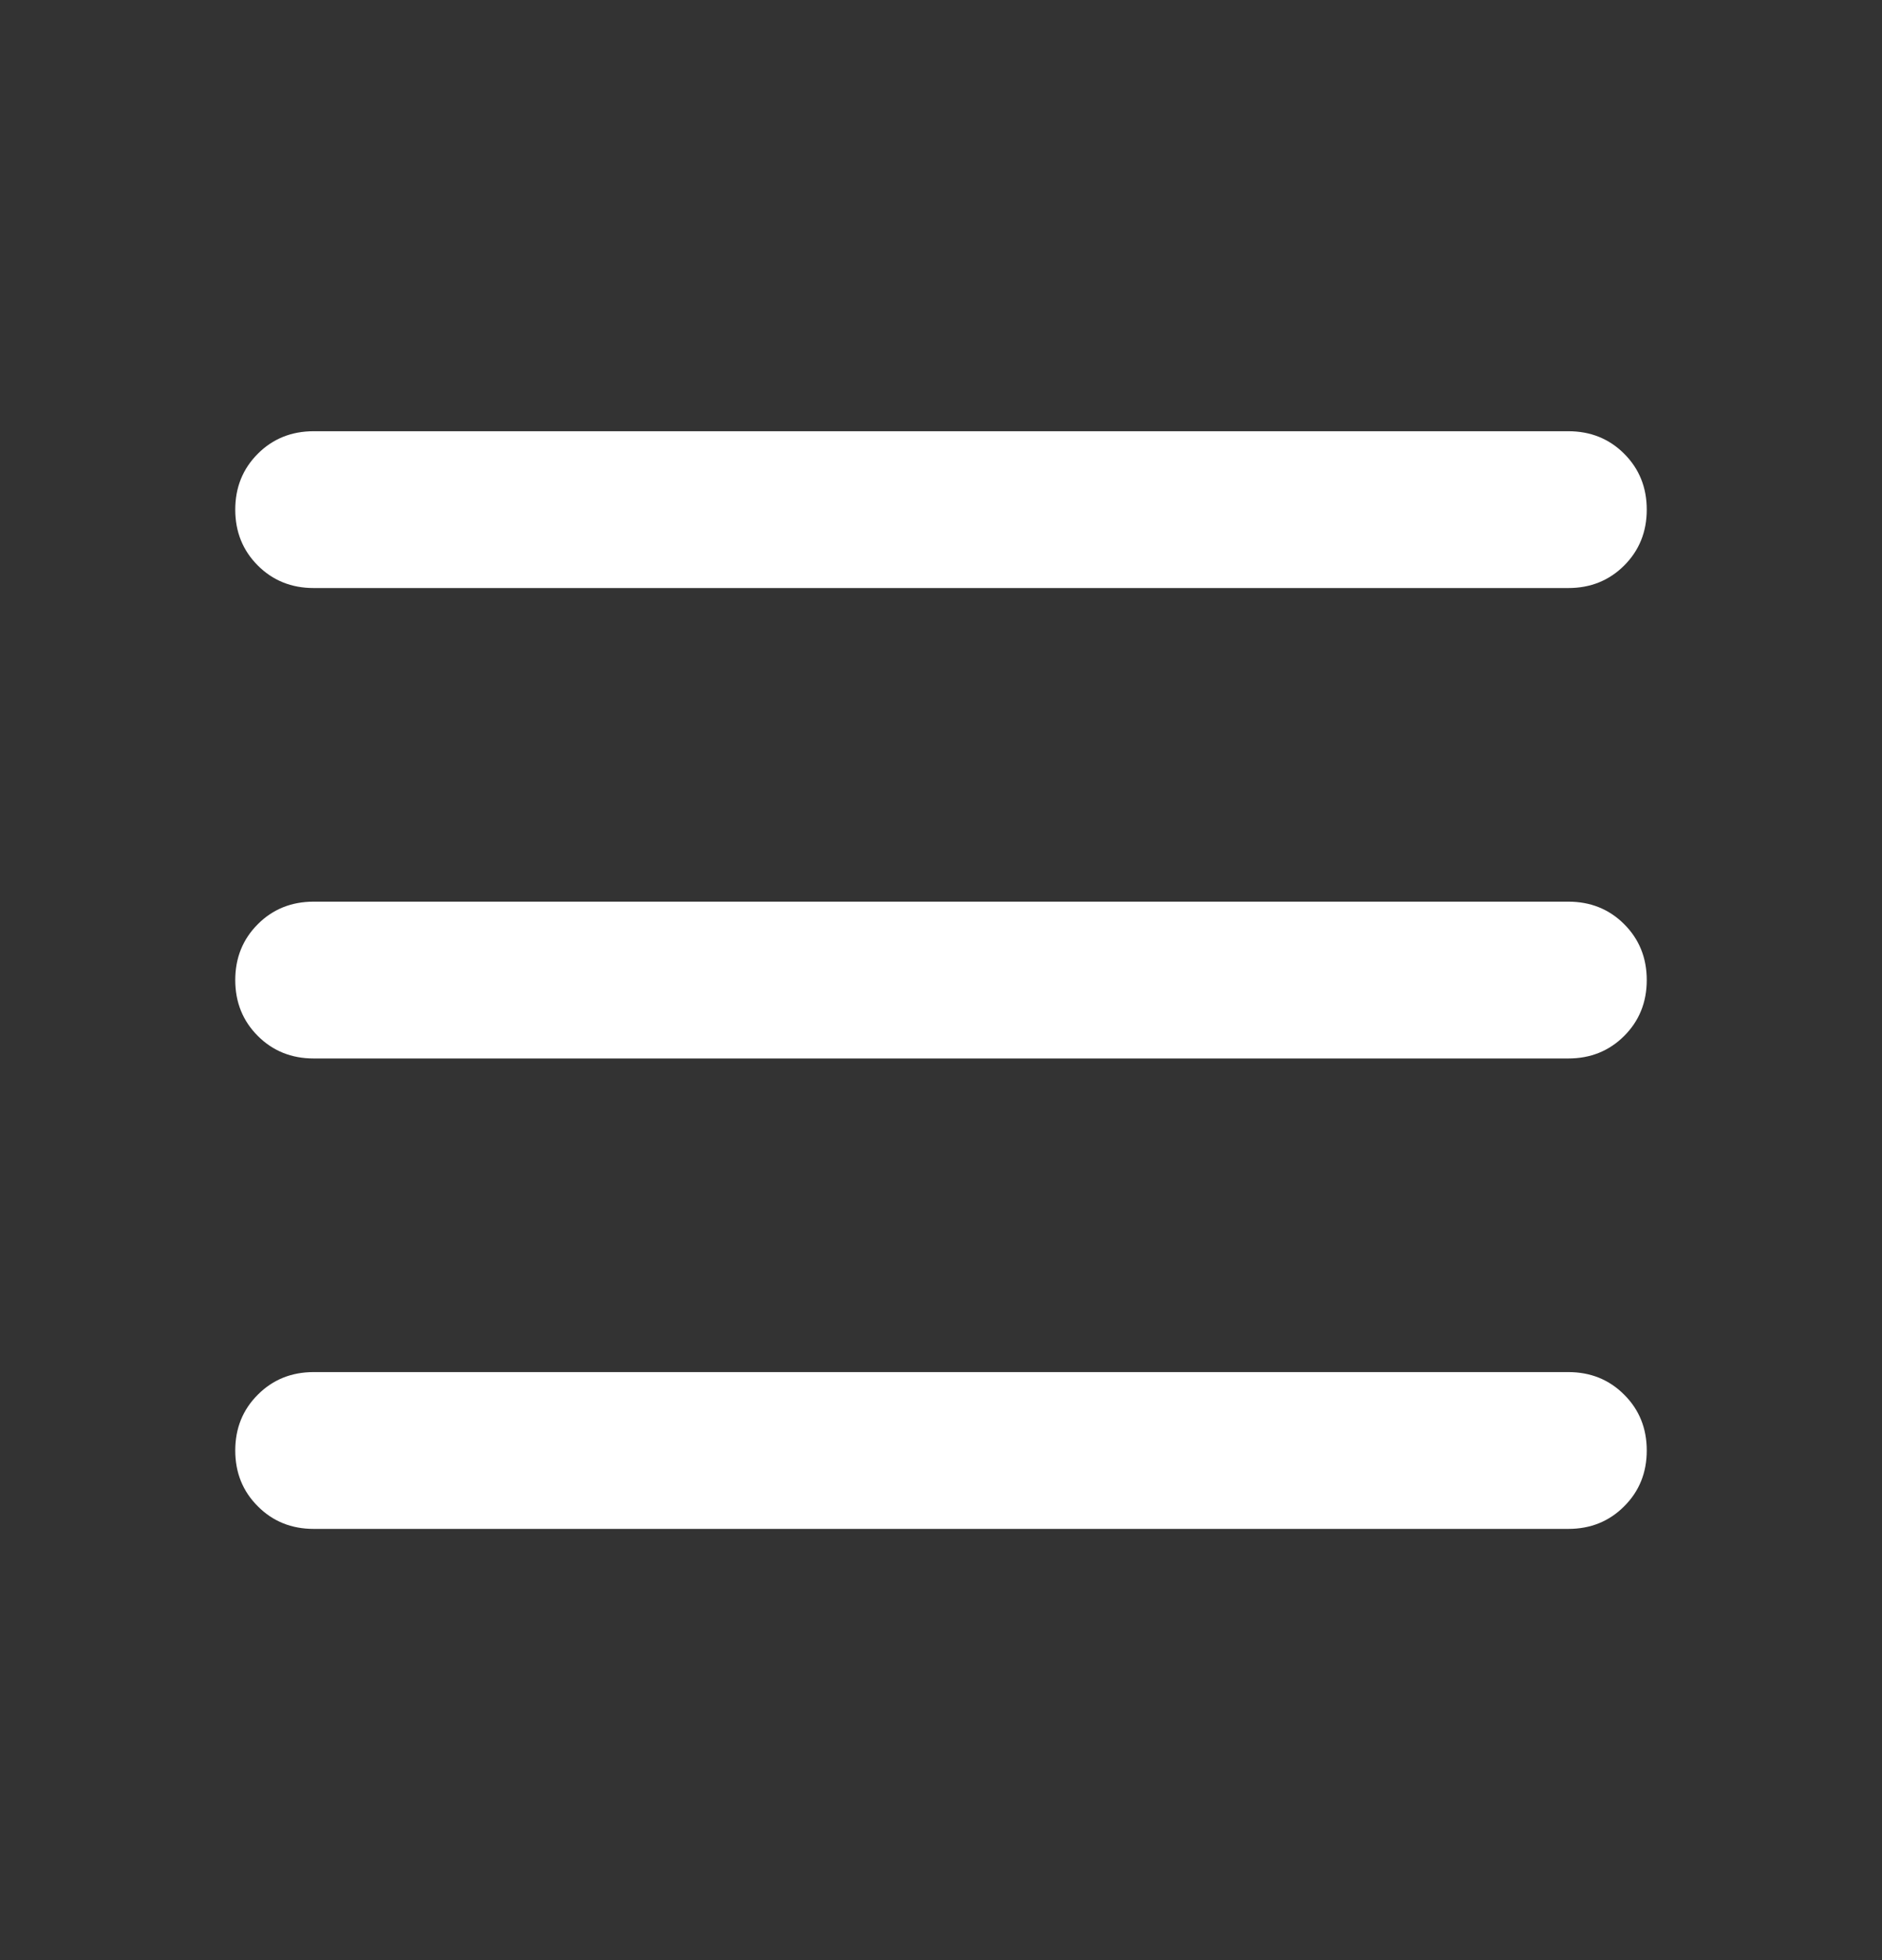 <svg width="24" height="25" viewBox="0 0 24 25" fill="none" xmlns="http://www.w3.org/2000/svg">
<rect x="0" y="0" width="24" height="25" fill="#333333" stroke="none"/>
<mask id="mask0_401_1733" style="mask-type:alpha" maskUnits="userSpaceOnUse" x="0" y="0" width="24" height="25">
<rect y="0.5" width="24" height="24" fill="#D9D9D9"/>
</mask>
<g mask="url(#mask0_401_1733)">
<path d="M4 7.5C3.717 7.5 3.479 7.404 3.288 7.213C3.096 7.021 3 6.783 3 6.5C3 6.217 3.096 5.979 3.288 5.787C3.479 5.596 3.717 5.5 4 5.5H20C20.283 5.5 20.521 5.596 20.712 5.787C20.904 5.979 21 6.217 21 6.5C21 6.783 20.904 7.021 20.712 7.213C20.521 7.404 20.283 7.5 20 7.5H4ZM4 19.5C3.717 19.5 3.479 19.404 3.288 19.212C3.096 19.021 3 18.783 3 18.5C3 18.217 3.096 17.979 3.288 17.788C3.479 17.596 3.717 17.5 4 17.5H20C20.283 17.5 20.521 17.596 20.712 17.788C20.904 17.979 21 18.217 21 18.5C21 18.783 20.904 19.021 20.712 19.212C20.521 19.404 20.283 19.5 20 19.5H4ZM4 13.5C3.717 13.5 3.479 13.404 3.288 13.213C3.096 13.021 3 12.783 3 12.5C3 12.217 3.096 11.979 3.288 11.787C3.479 11.596 3.717 11.5 4 11.5H20C20.283 11.5 20.521 11.596 20.712 11.787C20.904 11.979 21 12.217 21 12.5C21 12.783 20.904 13.021 20.712 13.213C20.521 13.404 20.283 13.5 20 13.5H4Z" fill="white"/>
</g>
</svg>
